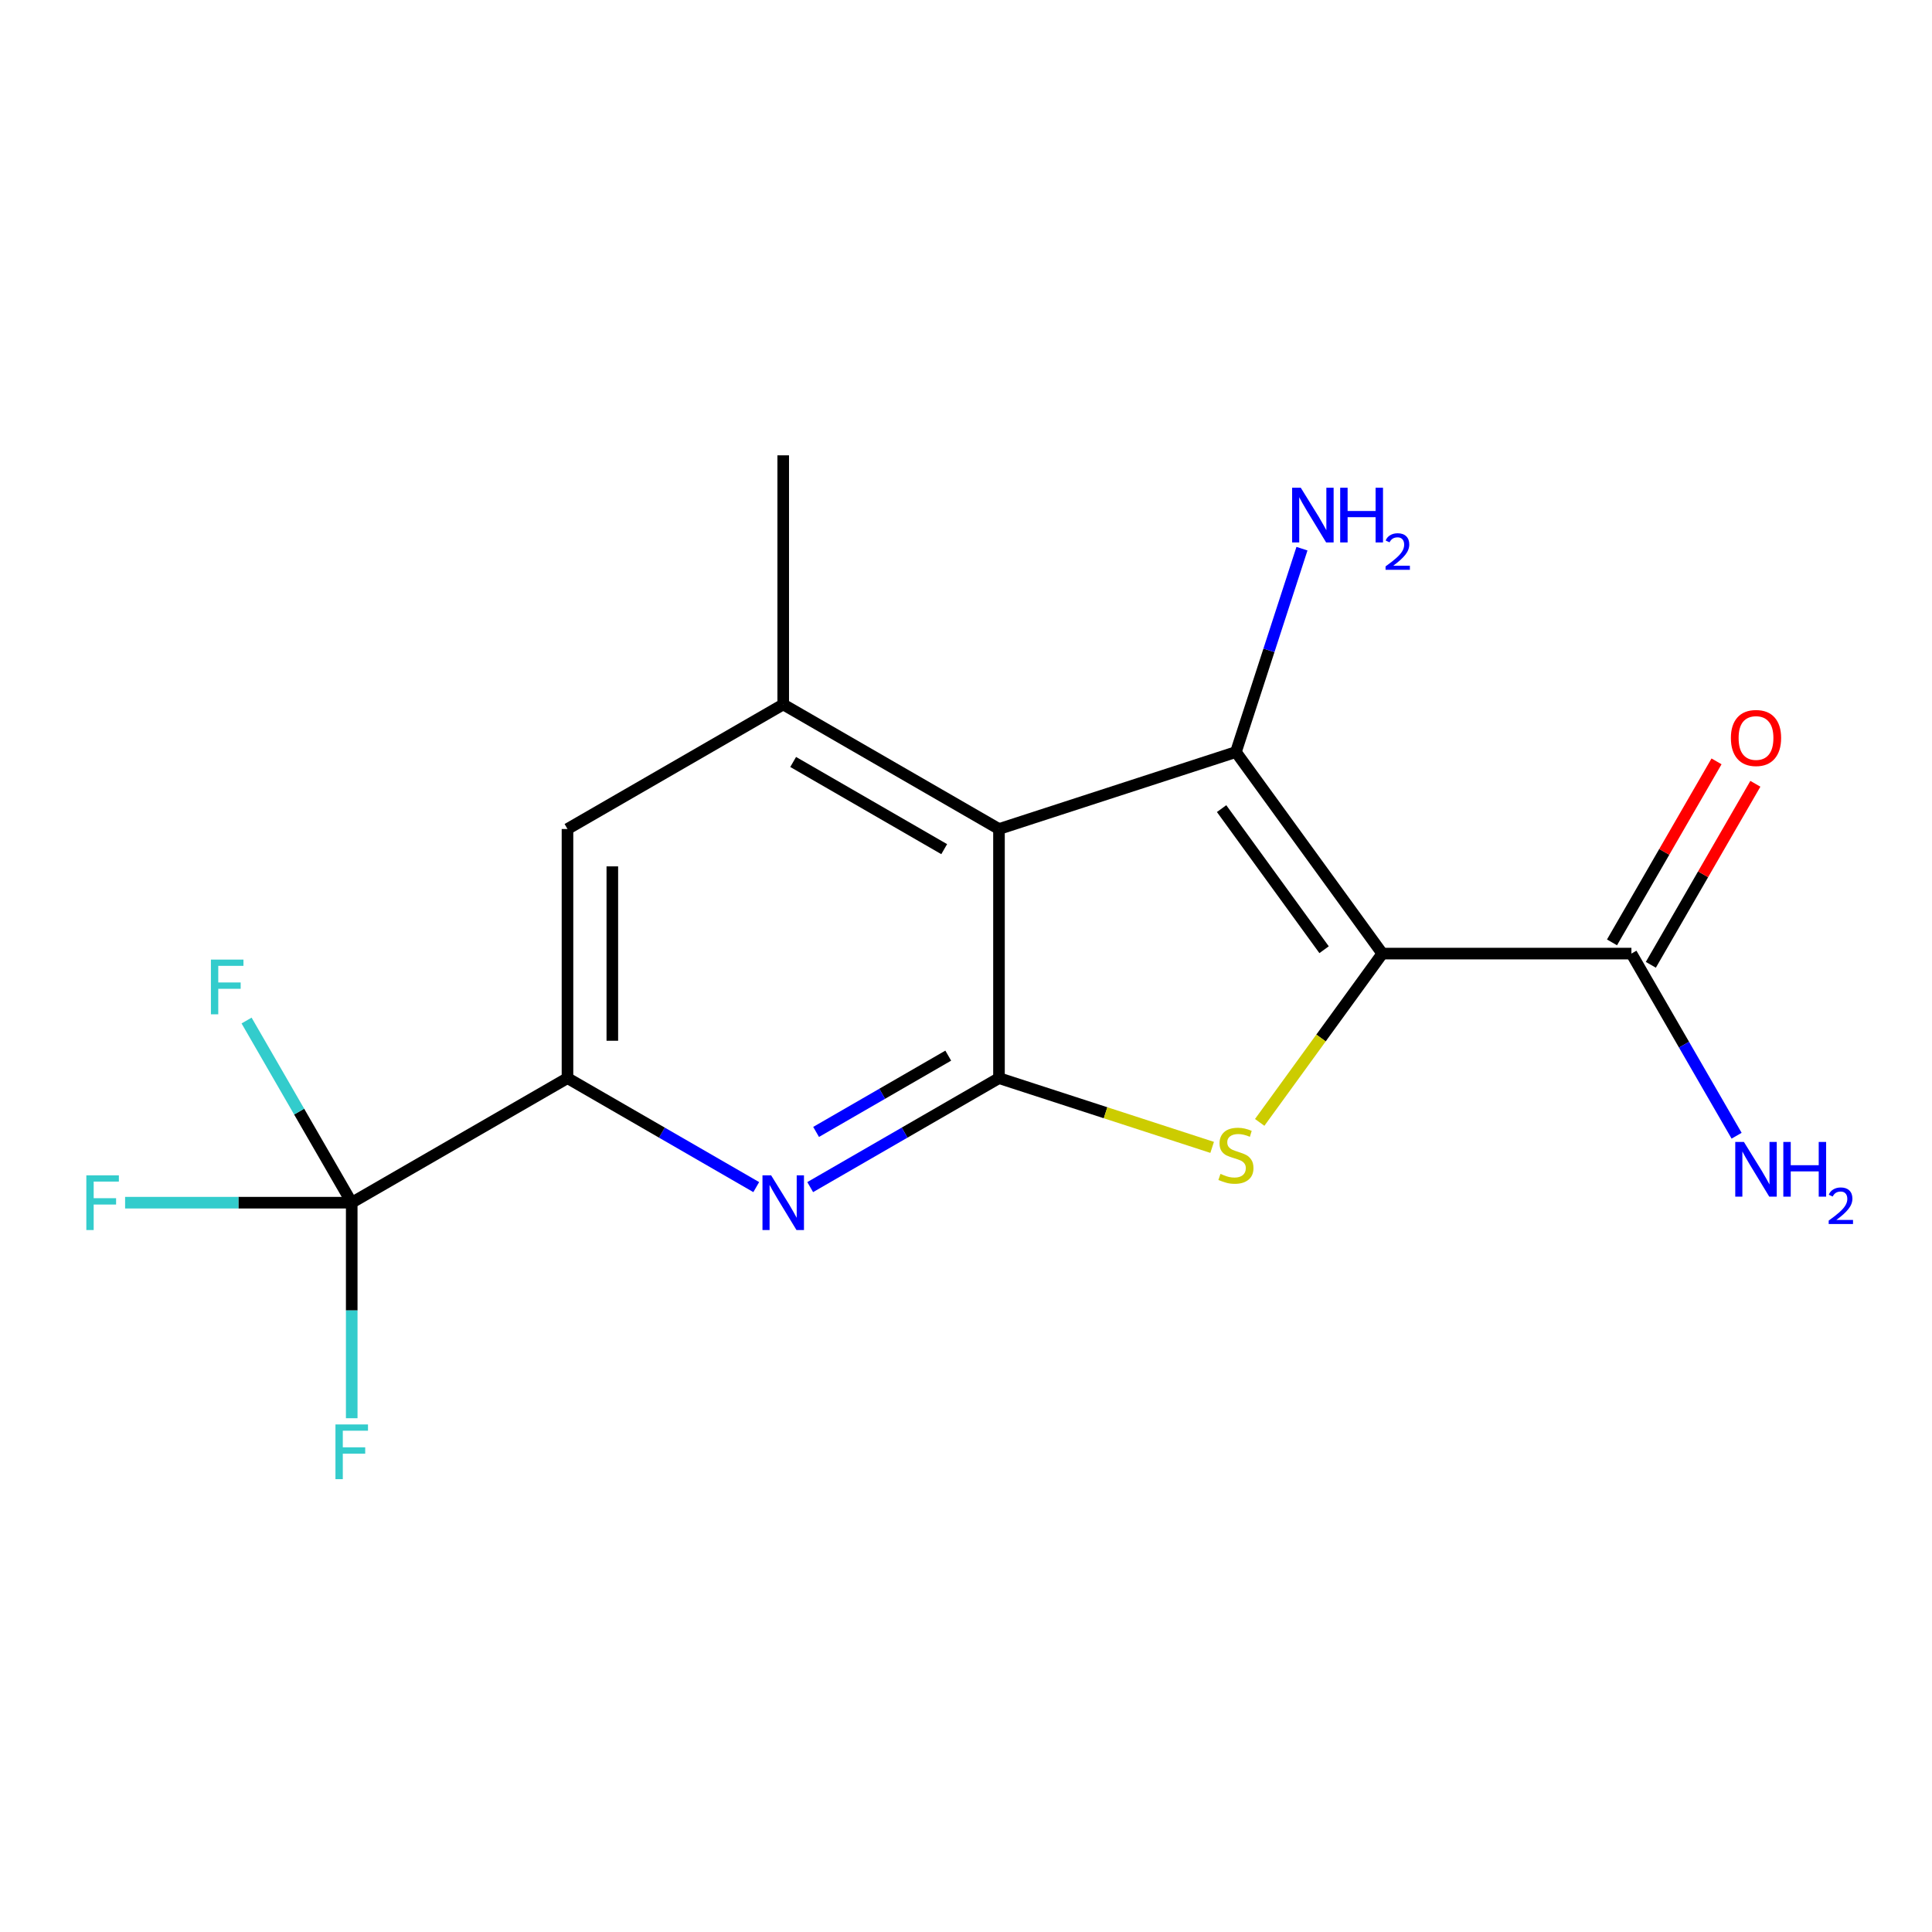 <?xml version='1.0' encoding='iso-8859-1'?>
<svg version='1.1' baseProfile='full'
              xmlns='http://www.w3.org/2000/svg'
                      xmlns:rdkit='http://www.rdkit.org/xml'
                      xmlns:xlink='http://www.w3.org/1999/xlink'
                  xml:space='preserve'
width='1000px' height='1000px' viewBox='0 0 1000 1000'>
<!-- END OF HEADER -->
<rect style='opacity:1.0;fill:#FFFFFF;stroke:none' width='1000' height='1000' x='0' y='0'> </rect>
<path class='bond-0' d='M 715.491,493.578 L 639.711,389.25' style='fill:none;fill-rule:evenodd;stroke:#000000;stroke-width:6px;stroke-linecap:butt;stroke-linejoin:miter;stroke-opacity:1' />
<path class='bond-0' d='M 685.345,491.569 L 632.299,418.539' style='fill:none;fill-rule:evenodd;stroke:#000000;stroke-width:6px;stroke-linecap:butt;stroke-linejoin:miter;stroke-opacity:1' />
<path class='bond-3' d='M 715.491,493.578 L 683.752,537.262' style='fill:none;fill-rule:evenodd;stroke:#000000;stroke-width:6px;stroke-linecap:butt;stroke-linejoin:miter;stroke-opacity:1' />
<path class='bond-3' d='M 683.752,537.262 L 652.014,580.946' style='fill:none;fill-rule:evenodd;stroke:#CCCC00;stroke-width:6px;stroke-linecap:butt;stroke-linejoin:miter;stroke-opacity:1' />
<path class='bond-8' d='M 715.491,493.578 L 844.421,493.578' style='fill:none;fill-rule:evenodd;stroke:#000000;stroke-width:6px;stroke-linecap:butt;stroke-linejoin:miter;stroke-opacity:1' />
<path class='bond-2' d='M 639.711,389.25 L 517.072,429.093' style='fill:none;fill-rule:evenodd;stroke:#000000;stroke-width:6px;stroke-linecap:butt;stroke-linejoin:miter;stroke-opacity:1' />
<path class='bond-10' d='M 639.711,389.25 L 656.803,336.622' style='fill:none;fill-rule:evenodd;stroke:#000000;stroke-width:6px;stroke-linecap:butt;stroke-linejoin:miter;stroke-opacity:1' />
<path class='bond-10' d='M 656.803,336.622 L 673.895,283.995' style='fill:none;fill-rule:evenodd;stroke:#0000FF;stroke-width:6px;stroke-linecap:butt;stroke-linejoin:miter;stroke-opacity:1' />
<path class='bond-1' d='M 517.072,558.037 L 572.24,575.96' style='fill:none;fill-rule:evenodd;stroke:#000000;stroke-width:6px;stroke-linecap:butt;stroke-linejoin:miter;stroke-opacity:1' />
<path class='bond-1' d='M 572.24,575.96 L 627.407,593.883' style='fill:none;fill-rule:evenodd;stroke:#CCCC00;stroke-width:6px;stroke-linecap:butt;stroke-linejoin:miter;stroke-opacity:1' />
<path class='bond-4' d='M 517.072,558.037 L 468.215,586.242' style='fill:none;fill-rule:evenodd;stroke:#000000;stroke-width:6px;stroke-linecap:butt;stroke-linejoin:miter;stroke-opacity:1' />
<path class='bond-4' d='M 468.215,586.242 L 419.358,614.447' style='fill:none;fill-rule:evenodd;stroke:#0000FF;stroke-width:6px;stroke-linecap:butt;stroke-linejoin:miter;stroke-opacity:1' />
<path class='bond-4' d='M 490.811,546.397 L 456.611,566.141' style='fill:none;fill-rule:evenodd;stroke:#000000;stroke-width:6px;stroke-linecap:butt;stroke-linejoin:miter;stroke-opacity:1' />
<path class='bond-4' d='M 456.611,566.141 L 422.411,585.885' style='fill:none;fill-rule:evenodd;stroke:#0000FF;stroke-width:6px;stroke-linecap:butt;stroke-linejoin:miter;stroke-opacity:1' />
<path class='bond-17' d='M 517.072,558.037 L 517.072,429.093' style='fill:none;fill-rule:evenodd;stroke:#000000;stroke-width:6px;stroke-linecap:butt;stroke-linejoin:miter;stroke-opacity:1' />
<path class='bond-7' d='M 517.072,429.093 L 405.394,364.621' style='fill:none;fill-rule:evenodd;stroke:#000000;stroke-width:6px;stroke-linecap:butt;stroke-linejoin:miter;stroke-opacity:1' />
<path class='bond-7' d='M 488.717,439.523 L 410.542,394.393' style='fill:none;fill-rule:evenodd;stroke:#000000;stroke-width:6px;stroke-linecap:butt;stroke-linejoin:miter;stroke-opacity:1' />
<path class='bond-6' d='M 391.431,614.446 L 342.58,586.241' style='fill:none;fill-rule:evenodd;stroke:#0000FF;stroke-width:6px;stroke-linecap:butt;stroke-linejoin:miter;stroke-opacity:1' />
<path class='bond-6' d='M 342.58,586.241 L 293.729,558.037' style='fill:none;fill-rule:evenodd;stroke:#000000;stroke-width:6px;stroke-linecap:butt;stroke-linejoin:miter;stroke-opacity:1' />
<path class='bond-5' d='M 182.051,622.508 L 293.729,558.037' style='fill:none;fill-rule:evenodd;stroke:#000000;stroke-width:6px;stroke-linecap:butt;stroke-linejoin:miter;stroke-opacity:1' />
<path class='bond-12' d='M 182.051,622.508 L 123.401,622.508' style='fill:none;fill-rule:evenodd;stroke:#000000;stroke-width:6px;stroke-linecap:butt;stroke-linejoin:miter;stroke-opacity:1' />
<path class='bond-12' d='M 123.401,622.508 L 64.751,622.508' style='fill:none;fill-rule:evenodd;stroke:#33CCCC;stroke-width:6px;stroke-linecap:butt;stroke-linejoin:miter;stroke-opacity:1' />
<path class='bond-13' d='M 182.051,622.508 L 154.839,575.368' style='fill:none;fill-rule:evenodd;stroke:#000000;stroke-width:6px;stroke-linecap:butt;stroke-linejoin:miter;stroke-opacity:1' />
<path class='bond-13' d='M 154.839,575.368 L 127.627,528.227' style='fill:none;fill-rule:evenodd;stroke:#33CCCC;stroke-width:6px;stroke-linecap:butt;stroke-linejoin:miter;stroke-opacity:1' />
<path class='bond-14' d='M 182.051,622.508 L 182.051,678.288' style='fill:none;fill-rule:evenodd;stroke:#000000;stroke-width:6px;stroke-linecap:butt;stroke-linejoin:miter;stroke-opacity:1' />
<path class='bond-14' d='M 182.051,678.288 L 182.051,734.068' style='fill:none;fill-rule:evenodd;stroke:#33CCCC;stroke-width:6px;stroke-linecap:butt;stroke-linejoin:miter;stroke-opacity:1' />
<path class='bond-18' d='M 293.729,558.037 L 293.729,429.093' style='fill:none;fill-rule:evenodd;stroke:#000000;stroke-width:6px;stroke-linecap:butt;stroke-linejoin:miter;stroke-opacity:1' />
<path class='bond-18' d='M 316.939,538.695 L 316.939,448.435' style='fill:none;fill-rule:evenodd;stroke:#000000;stroke-width:6px;stroke-linecap:butt;stroke-linejoin:miter;stroke-opacity:1' />
<path class='bond-9' d='M 405.394,364.621 L 293.729,429.093' style='fill:none;fill-rule:evenodd;stroke:#000000;stroke-width:6px;stroke-linecap:butt;stroke-linejoin:miter;stroke-opacity:1' />
<path class='bond-16' d='M 405.394,364.621 L 405.394,235.678' style='fill:none;fill-rule:evenodd;stroke:#000000;stroke-width:6px;stroke-linecap:butt;stroke-linejoin:miter;stroke-opacity:1' />
<path class='bond-11' d='M 854.471,499.381 L 881.522,452.534' style='fill:none;fill-rule:evenodd;stroke:#000000;stroke-width:6px;stroke-linecap:butt;stroke-linejoin:miter;stroke-opacity:1' />
<path class='bond-11' d='M 881.522,452.534 L 908.572,405.687' style='fill:none;fill-rule:evenodd;stroke:#FF0000;stroke-width:6px;stroke-linecap:butt;stroke-linejoin:miter;stroke-opacity:1' />
<path class='bond-11' d='M 834.372,487.775 L 861.422,440.928' style='fill:none;fill-rule:evenodd;stroke:#000000;stroke-width:6px;stroke-linecap:butt;stroke-linejoin:miter;stroke-opacity:1' />
<path class='bond-11' d='M 861.422,440.928 L 888.472,394.081' style='fill:none;fill-rule:evenodd;stroke:#FF0000;stroke-width:6px;stroke-linecap:butt;stroke-linejoin:miter;stroke-opacity:1' />
<path class='bond-15' d='M 844.421,493.578 L 871.644,540.712' style='fill:none;fill-rule:evenodd;stroke:#000000;stroke-width:6px;stroke-linecap:butt;stroke-linejoin:miter;stroke-opacity:1' />
<path class='bond-15' d='M 871.644,540.712 L 898.866,587.847' style='fill:none;fill-rule:evenodd;stroke:#0000FF;stroke-width:6px;stroke-linecap:butt;stroke-linejoin:miter;stroke-opacity:1' />
<path  class='atom-4' d='M 631.711 607.6
Q 632.031 607.72, 633.351 608.28
Q 634.671 608.84, 636.111 609.2
Q 637.591 609.52, 639.031 609.52
Q 641.711 609.52, 643.271 608.24
Q 644.831 606.92, 644.831 604.64
Q 644.831 603.08, 644.031 602.12
Q 643.271 601.16, 642.071 600.64
Q 640.871 600.12, 638.871 599.52
Q 636.351 598.76, 634.831 598.04
Q 633.351 597.32, 632.271 595.8
Q 631.231 594.28, 631.231 591.72
Q 631.231 588.16, 633.631 585.96
Q 636.071 583.76, 640.871 583.76
Q 644.151 583.76, 647.871 585.32
L 646.951 588.4
Q 643.551 587, 640.991 587
Q 638.231 587, 636.711 588.16
Q 635.191 589.28, 635.231 591.24
Q 635.231 592.76, 635.991 593.68
Q 636.791 594.6, 637.911 595.12
Q 639.071 595.64, 640.991 596.24
Q 643.551 597.04, 645.071 597.84
Q 646.591 598.64, 647.671 600.28
Q 648.791 601.88, 648.791 604.64
Q 648.791 608.56, 646.151 610.68
Q 643.551 612.76, 639.191 612.76
Q 636.671 612.76, 634.751 612.2
Q 632.871 611.68, 630.631 610.76
L 631.711 607.6
' fill='#CCCC00'/>
<path  class='atom-5' d='M 399.134 608.348
L 408.414 623.348
Q 409.334 624.828, 410.814 627.508
Q 412.294 630.188, 412.374 630.348
L 412.374 608.348
L 416.134 608.348
L 416.134 636.668
L 412.254 636.668
L 402.294 620.268
Q 401.134 618.348, 399.894 616.148
Q 398.694 613.948, 398.334 613.268
L 398.334 636.668
L 394.654 636.668
L 394.654 608.348
L 399.134 608.348
' fill='#0000FF'/>
<path  class='atom-11' d='M 673.281 252.451
L 682.561 267.451
Q 683.481 268.931, 684.961 271.611
Q 686.441 274.291, 686.521 274.451
L 686.521 252.451
L 690.281 252.451
L 690.281 280.771
L 686.401 280.771
L 676.441 264.371
Q 675.281 262.451, 674.041 260.251
Q 672.841 258.051, 672.481 257.371
L 672.481 280.771
L 668.801 280.771
L 668.801 252.451
L 673.281 252.451
' fill='#0000FF'/>
<path  class='atom-11' d='M 693.681 252.451
L 697.521 252.451
L 697.521 264.491
L 712.001 264.491
L 712.001 252.451
L 715.841 252.451
L 715.841 280.771
L 712.001 280.771
L 712.001 267.691
L 697.521 267.691
L 697.521 280.771
L 693.681 280.771
L 693.681 252.451
' fill='#0000FF'/>
<path  class='atom-11' d='M 717.214 279.778
Q 717.9 278.009, 719.537 277.032
Q 721.174 276.029, 723.444 276.029
Q 726.269 276.029, 727.853 277.56
Q 729.437 279.091, 729.437 281.81
Q 729.437 284.582, 727.378 287.17
Q 725.345 289.757, 721.121 292.819
L 729.754 292.819
L 729.754 294.931
L 717.161 294.931
L 717.161 293.162
Q 720.646 290.681, 722.705 288.833
Q 724.791 286.985, 725.794 285.322
Q 726.797 283.658, 726.797 281.942
Q 726.797 280.147, 725.9 279.144
Q 725.002 278.141, 723.444 278.141
Q 721.94 278.141, 720.936 278.748
Q 719.933 279.355, 719.22 280.702
L 717.214 279.778
' fill='#0000FF'/>
<path  class='atom-12' d='M 895.906 381.98
Q 895.906 375.18, 899.266 371.38
Q 902.626 367.58, 908.906 367.58
Q 915.186 367.58, 918.546 371.38
Q 921.906 375.18, 921.906 381.98
Q 921.906 388.86, 918.506 392.78
Q 915.106 396.66, 908.906 396.66
Q 902.666 396.66, 899.266 392.78
Q 895.906 388.9, 895.906 381.98
M 908.906 393.46
Q 913.226 393.46, 915.546 390.58
Q 917.906 387.66, 917.906 381.98
Q 917.906 376.42, 915.546 373.62
Q 913.226 370.78, 908.906 370.78
Q 904.586 370.78, 902.226 373.58
Q 899.906 376.38, 899.906 381.98
Q 899.906 387.7, 902.226 390.58
Q 904.586 393.46, 908.906 393.46
' fill='#FF0000'/>
<path  class='atom-13' d='M 44.688 608.348
L 61.528 608.348
L 61.528 611.588
L 48.488 611.588
L 48.488 620.188
L 60.088 620.188
L 60.088 623.468
L 48.488 623.468
L 48.488 636.668
L 44.688 636.668
L 44.688 608.348
' fill='#33CCCC'/>
<path  class='atom-14' d='M 109.172 496.683
L 126.012 496.683
L 126.012 499.923
L 112.972 499.923
L 112.972 508.523
L 124.572 508.523
L 124.572 511.803
L 112.972 511.803
L 112.972 525.003
L 109.172 525.003
L 109.172 496.683
' fill='#33CCCC'/>
<path  class='atom-15' d='M 173.631 737.292
L 190.471 737.292
L 190.471 740.532
L 177.431 740.532
L 177.431 749.132
L 189.031 749.132
L 189.031 752.412
L 177.431 752.412
L 177.431 765.612
L 173.631 765.612
L 173.631 737.292
' fill='#33CCCC'/>
<path  class='atom-16' d='M 902.646 591.07
L 911.926 606.07
Q 912.846 607.55, 914.326 610.23
Q 915.806 612.91, 915.886 613.07
L 915.886 591.07
L 919.646 591.07
L 919.646 619.39
L 915.766 619.39
L 905.806 602.99
Q 904.646 601.07, 903.406 598.87
Q 902.206 596.67, 901.846 595.99
L 901.846 619.39
L 898.166 619.39
L 898.166 591.07
L 902.646 591.07
' fill='#0000FF'/>
<path  class='atom-16' d='M 923.046 591.07
L 926.886 591.07
L 926.886 603.11
L 941.366 603.11
L 941.366 591.07
L 945.206 591.07
L 945.206 619.39
L 941.366 619.39
L 941.366 606.31
L 926.886 606.31
L 926.886 619.39
L 923.046 619.39
L 923.046 591.07
' fill='#0000FF'/>
<path  class='atom-16' d='M 946.579 618.396
Q 947.265 616.628, 948.902 615.651
Q 950.539 614.648, 952.809 614.648
Q 955.634 614.648, 957.218 616.179
Q 958.802 617.71, 958.802 620.429
Q 958.802 623.201, 956.743 625.788
Q 954.71 628.376, 950.486 631.438
L 959.119 631.438
L 959.119 633.55
L 946.526 633.55
L 946.526 631.781
Q 950.011 629.3, 952.07 627.452
Q 954.156 625.604, 955.159 623.94
Q 956.162 622.277, 956.162 620.561
Q 956.162 618.766, 955.265 617.763
Q 954.367 616.76, 952.809 616.76
Q 951.305 616.76, 950.301 617.367
Q 949.298 617.974, 948.585 619.32
L 946.579 618.396
' fill='#0000FF'/>
</svg>
